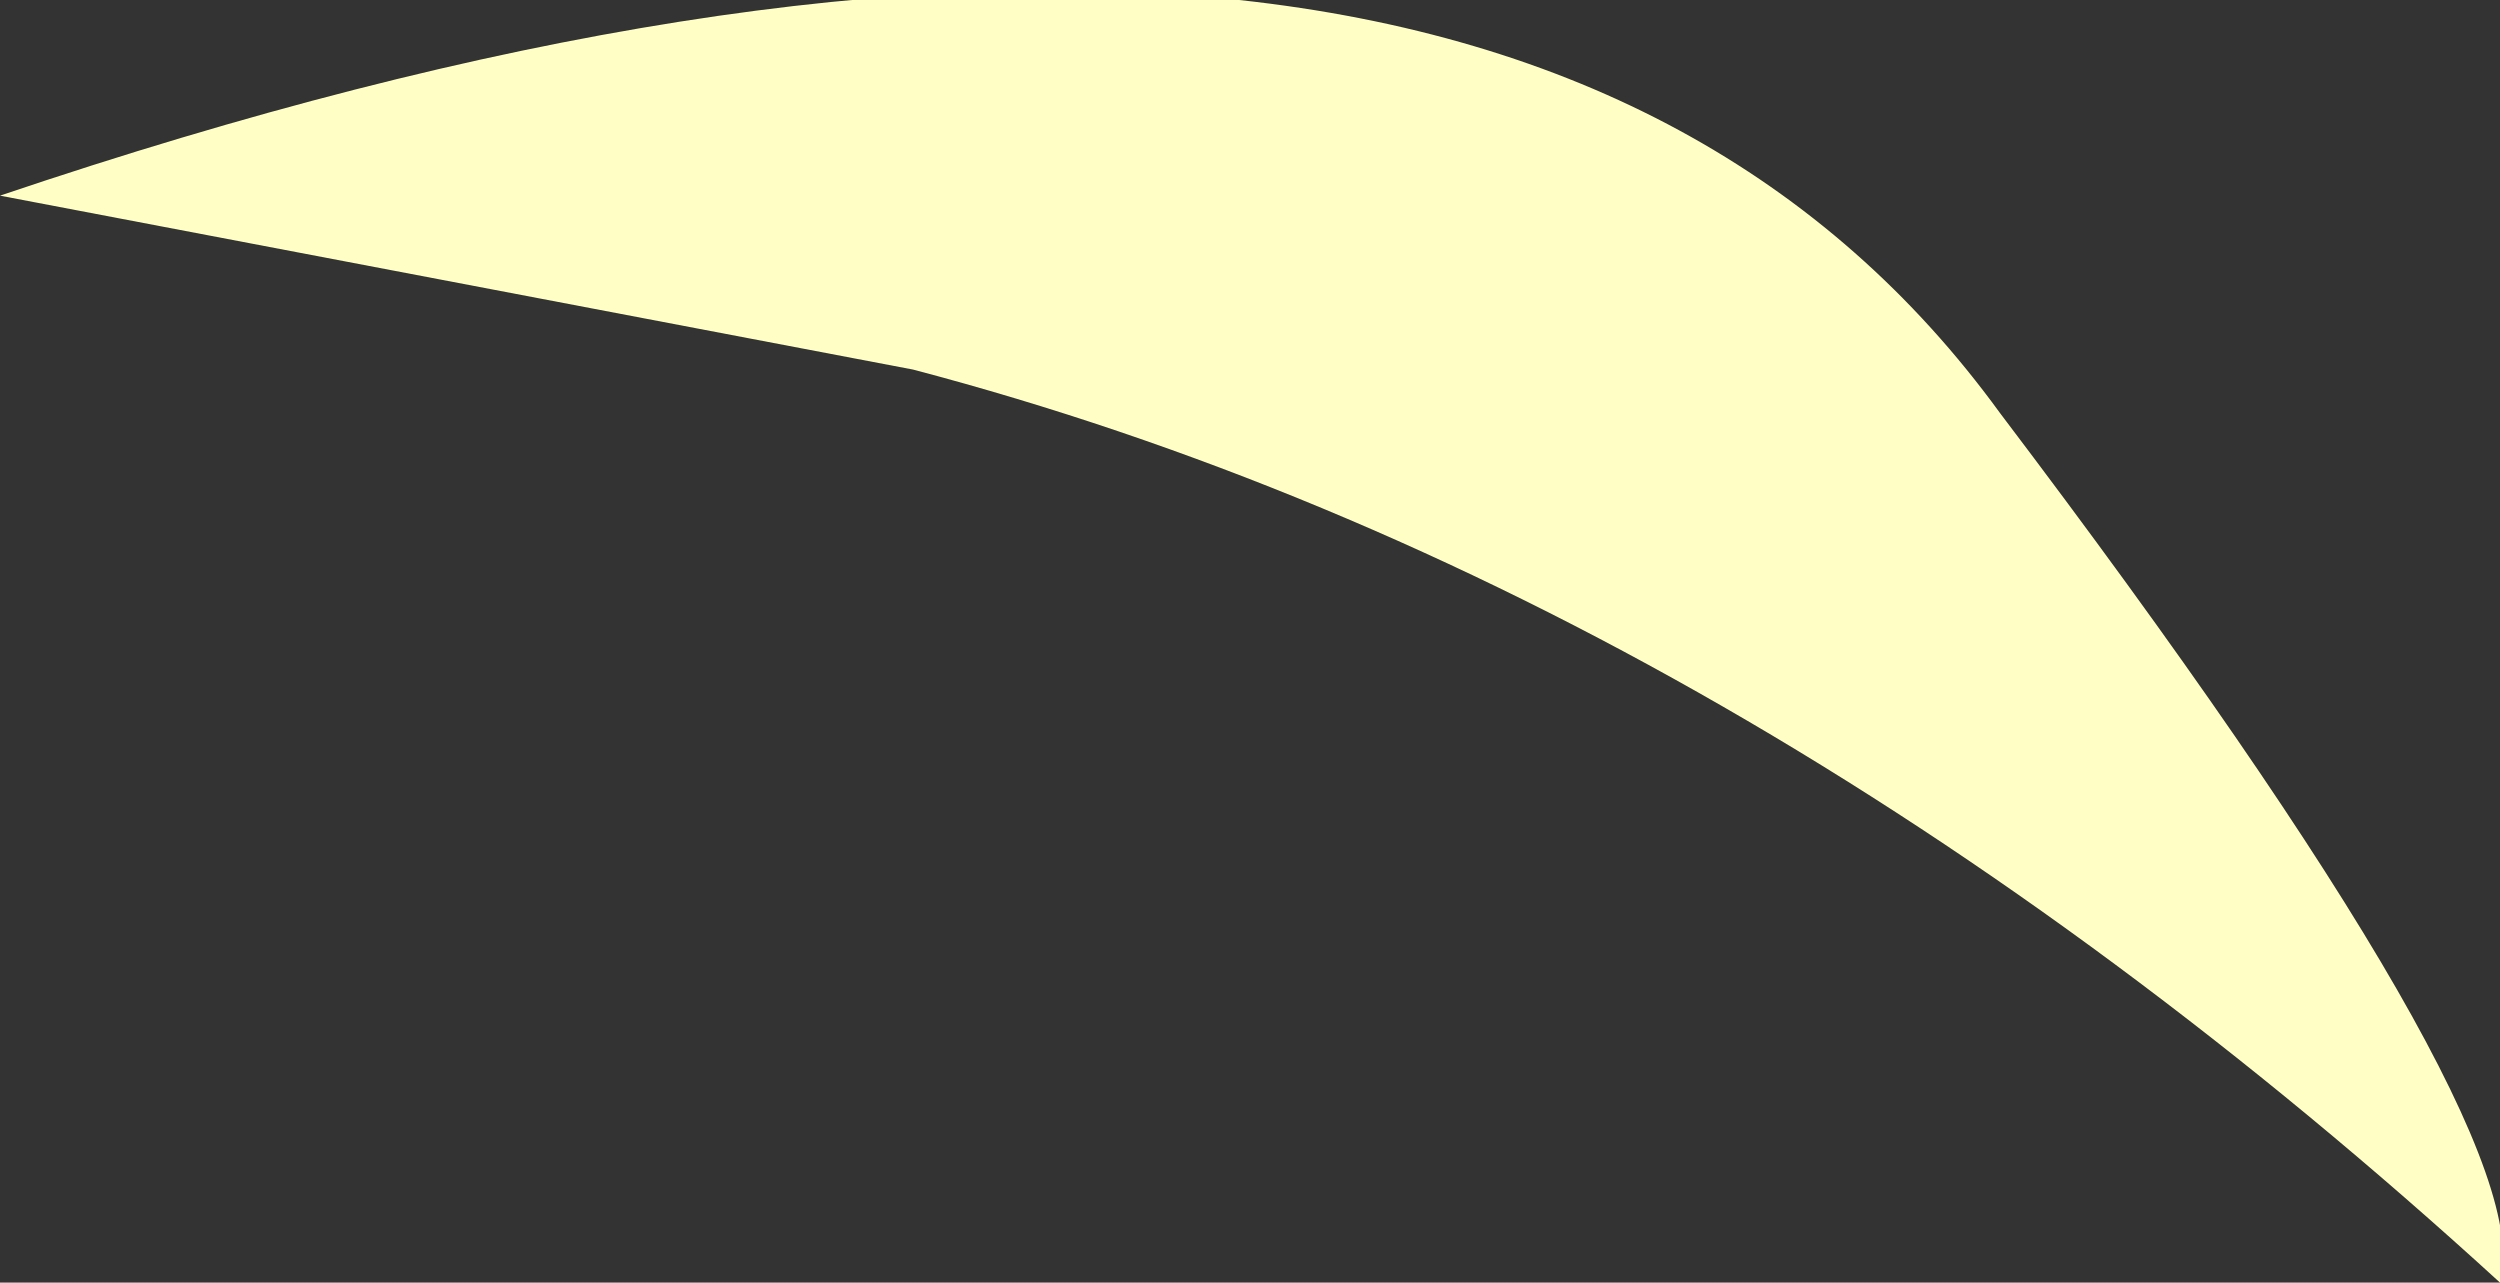 <?xml version="1.0" encoding="UTF-8" standalone="no"?>
<svg xmlns:xlink="http://www.w3.org/1999/xlink" height="2.95px" width="5.75px" xmlns="http://www.w3.org/2000/svg">
  <rect width="100%" height="100%" fill="#333333" stroke="none"/>
  <g transform="matrix(1.0, 0.0, 0.0, 1.0, 0.0, 0.0)">
    <path d="M2.1 0.85 L0.0 0.45 Q3.4 -0.7 4.6 0.95 5.85 2.6 5.75 2.95 4.0 1.35 2.1 0.85" fill="#ffffc5" fill-rule="evenodd" stroke="none"/>
  </g>
</svg>
